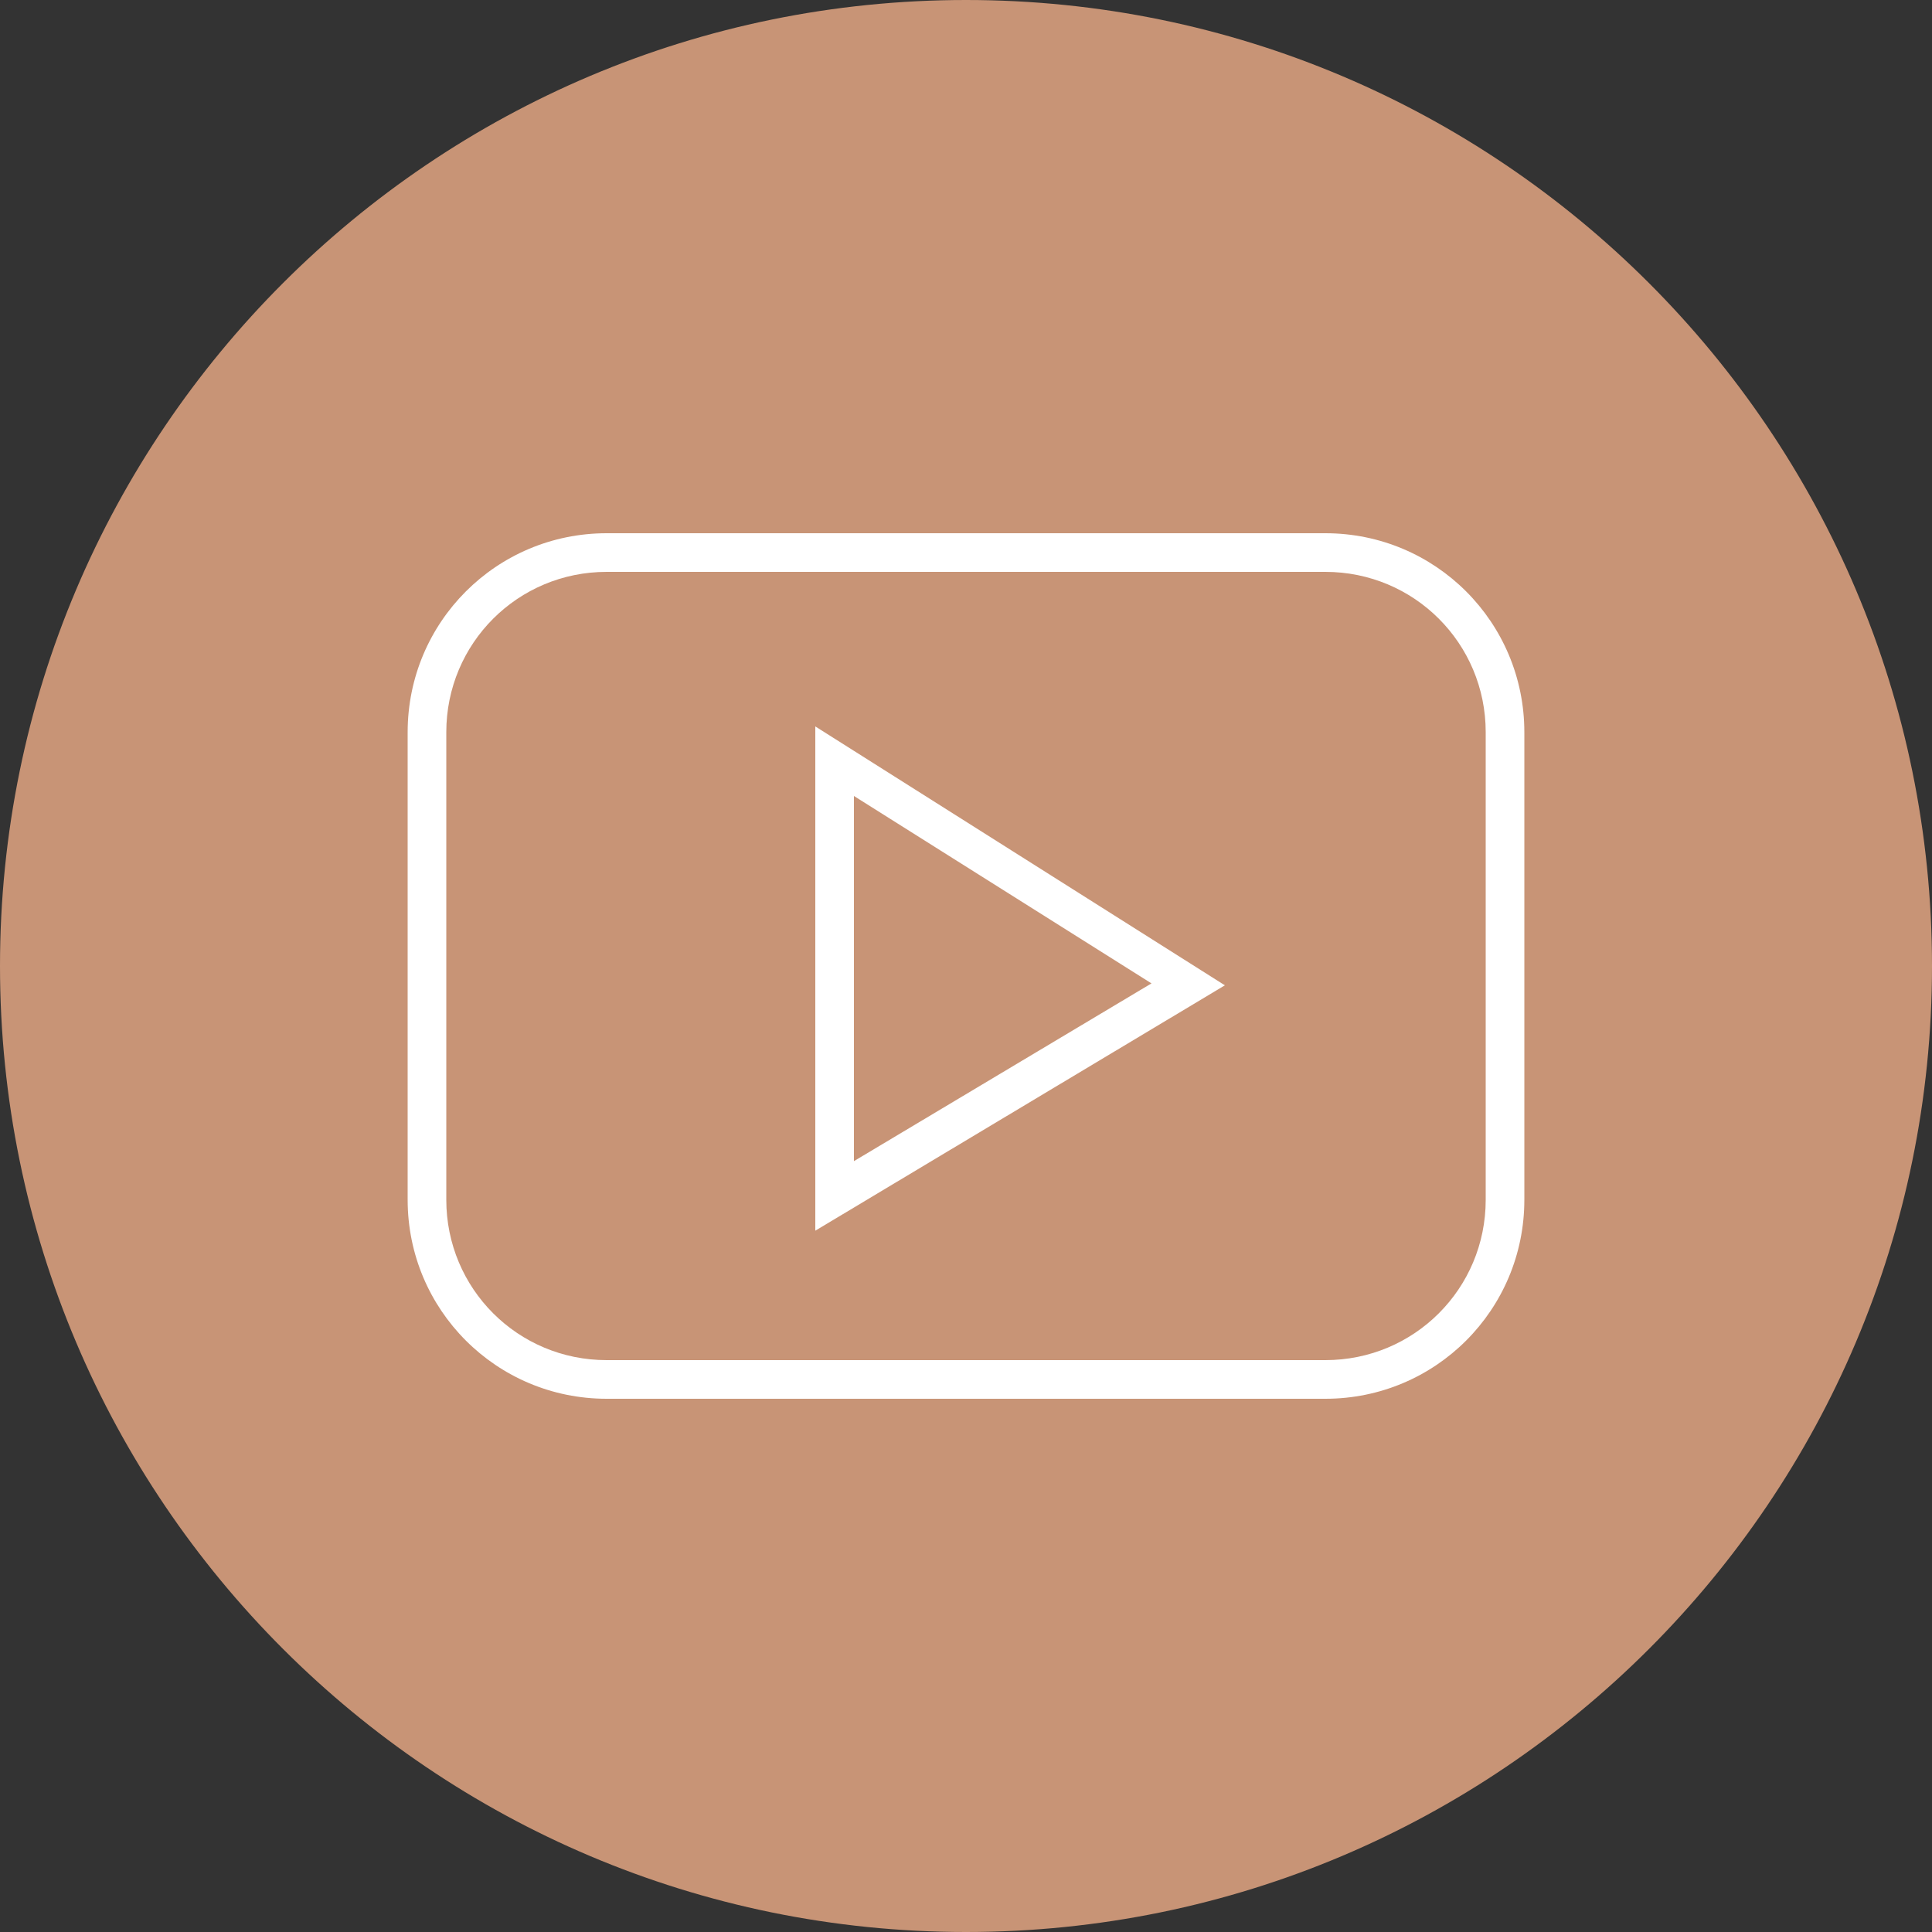 <?xml version="1.0" encoding="UTF-8"?> <!-- Generator: Adobe Illustrator 17.1.0, SVG Export Plug-In . SVG Version: 6.00 Build 0) --> <svg xmlns="http://www.w3.org/2000/svg" xmlns:xlink="http://www.w3.org/1999/xlink" x="0px" y="0px" viewBox="490 490 100 100" xml:space="preserve"><rect x="490" y="490" width="100" height="100" fill="#333333" stroke="none"/> <g id="Слой_2"> <g> <path fill="#C89476" d="M540,590c-27.6,0-50-22.4-50-50s22.4-50,50-50s50,22.4,50,50S567.6,590,540,590z"></path> </g> </g> <g id="Слой_3"> <g> <path fill="#FFFFFF" d="M558.6,562.4h-37.2c-5.7,0-10.3-4.6-10.3-10.3v-24.2c0-5.7,4.6-10.3,10.3-10.3h37.2 c5.7,0,10.3,4.6,10.3,10.3v24.2C568.9,557.8,564.3,562.4,558.6,562.4z M521.4,519.6c-4.6,0-8.3,3.7-8.3,8.3v24.2 c0,4.6,3.7,8.3,8.3,8.3h37.2c4.6,0,8.3-3.7,8.3-8.3v-24.2c0-4.6-3.7-8.3-8.3-8.3H521.4z"></path> </g> <g> <path fill="#FFFFFF" d="M532.2,553.7v-26.1l21.2,13.4L532.2,553.7z M534.2,531.2v18.9l15.4-9.2L534.2,531.2z"></path> </g> </g> </svg> 